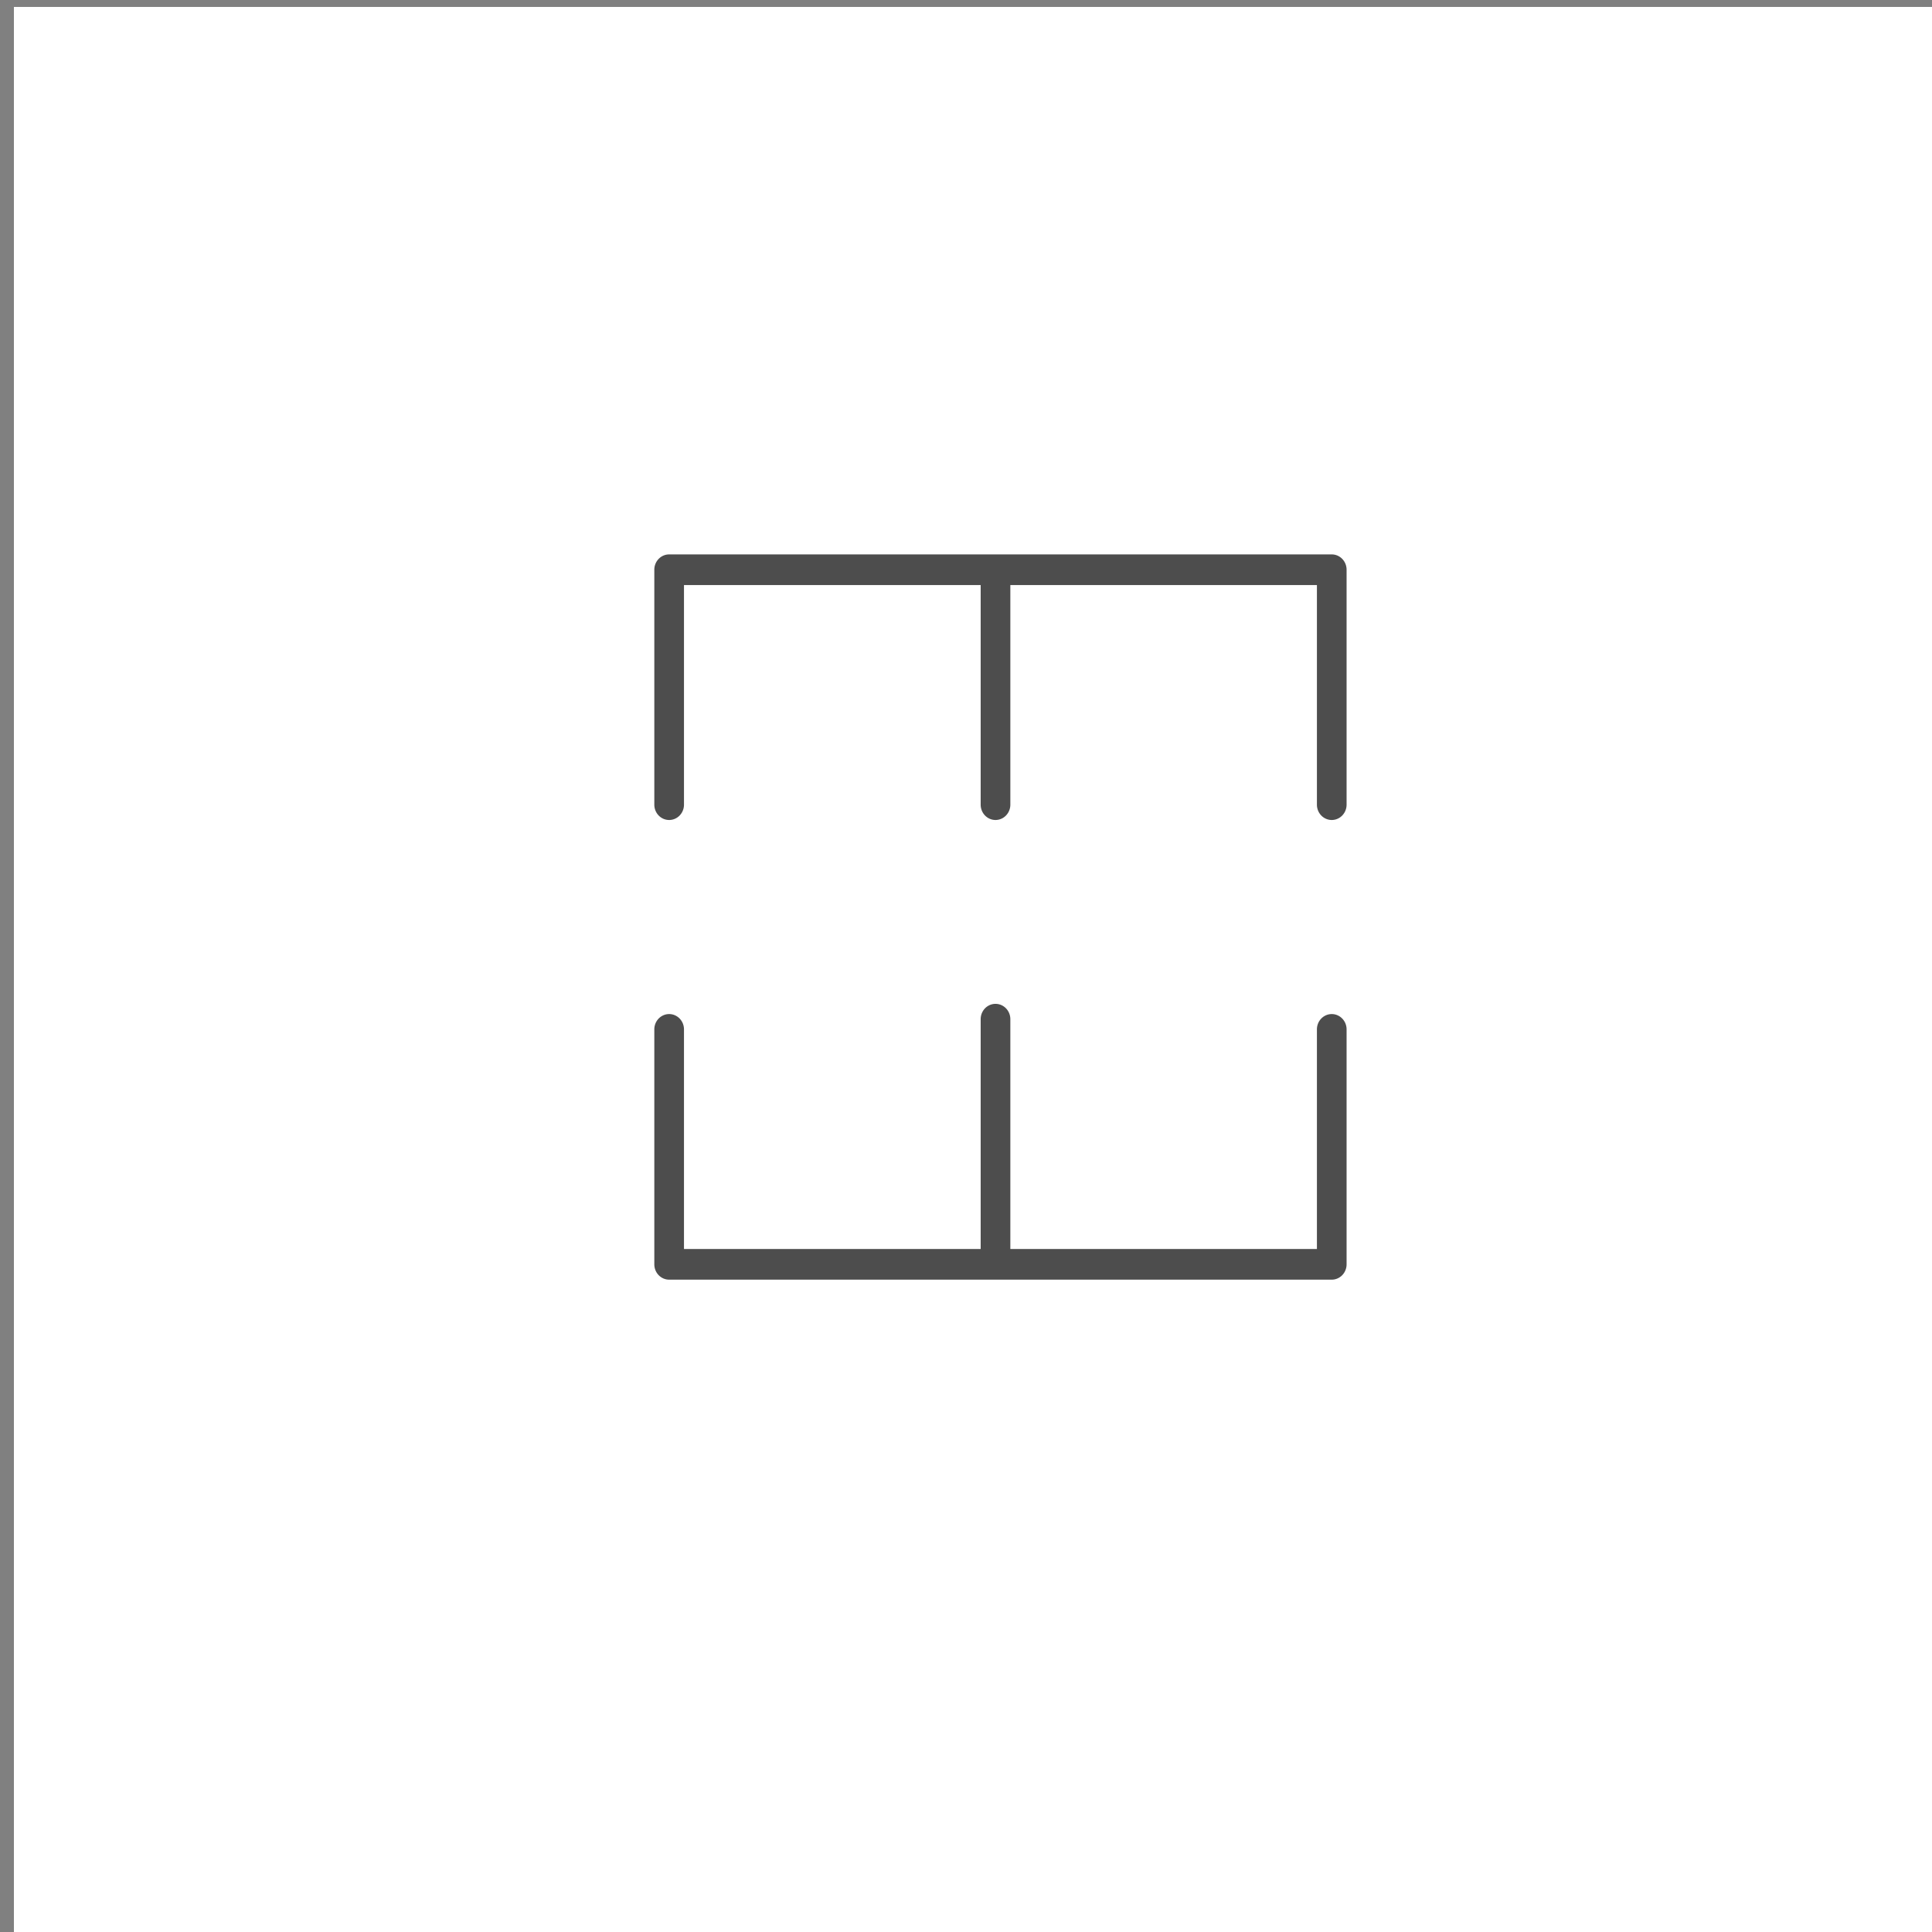 <?xml version="1.0" encoding="UTF-8" standalone="no"?>
<svg
   id="Слой_1"
   data-name="Слой 1"
   viewBox="0 0 101 101"
   version="1.1"
   sodipodi:docname="conflict.svg"
   inkscape:version="1.1 (c4e8f9e, 2021-05-24)"
   xmlns:inkscape="http://www.inkscape.org/namespaces/inkscape"
   xmlns:sodipodi="http://sodipodi.sourceforge.net/DTD/sodipodi-0.dtd"
   xmlns="http://www.w3.org/2000/svg"
   xmlns:svg="http://www.w3.org/2000/svg"
   xmlns:rdf="http://www.w3.org/1999/02/22-rdf-syntax-ns#"
   xmlns:cc="http://creativecommons.org/ns#"
   xmlns:dc="http://purl.org/dc/elements/1.1/">
  <rect x="0" y="0" width="101" height="101" fill="#808080" stroke="none"/>
  <defs
     id="defs837" />
  <sodipodi:namedview
     id="namedview835"
     pagecolor="#ffffff"
     bordercolor="#666666"
     borderopacity="1.0"
     inkscape:pageshadow="2"
     inkscape:pageopacity="0.0"
     inkscape:pagecheckerboard="0"
     showgrid="false"
     inkscape:zoom="2.7524473"
     inkscape:cx="104.08919"
     inkscape:cy="88.103412"
     inkscape:window-width="1312"
     inkscape:window-height="777"
     inkscape:window-x="0"
     inkscape:window-y="25"
     inkscape:window-maximized="0"
     inkscape:current-layer="layer2" />
  <title
     id="title824">log_Монтажная область 1</title>
  <g
     inkscape:groupmode="layer"
     id="layer1"
     inkscape:label="Layer 1">
    <rect
       style="fill:#ffffff"
       id="rect1728"
       width="101.001"
       height="100.638"
       x="0.727"
       y="0.363" />
  </g>
  <g
     inkscape:groupmode="layer"
     id="layer2"
     inkscape:label="Layer 2">
    <g
       id="g3422"
       transform="matrix(0.517,0,0,0.534,26.451,20.439)"
       style="fill:#4d4d4d">
      <path
         d="m 83.5,16 h -67 A 1.5,1.5 0 0 0 15,17.5 v 23 a 1.5,1.5 0 0 0 3,0 V 19 h 30 v 21.5 a 1.5,1.5 0 0 0 3,0 V 19 h 31 v 21.5 a 1.5,1.5 0 0 0 3,0 v -23 A 1.5,1.5 0 0 0 83.5,16 Z"
         id="path3411"
         style="fill:#4d4d4d" />
      <path
         d="M 83.5,61 A 1.5,1.5 0 0 0 82,62.5 V 84 H 51 V 61.5 a 1.5,1.5 0 0 0 -3,0 V 84 H 18 V 62.5 a 1.5,1.5 0 0 0 -3,0 v 23 a 1.5,1.5 0 0 0 1.5,1.5 h 67 A 1.5,1.5 0 0 0 85,85.5 v -23 A 1.5,1.5 0 0 0 83.5,61 Z"
         id="path3413"
         style="fill:#4d4d4d" />
    </g>
  </g>
</svg>
